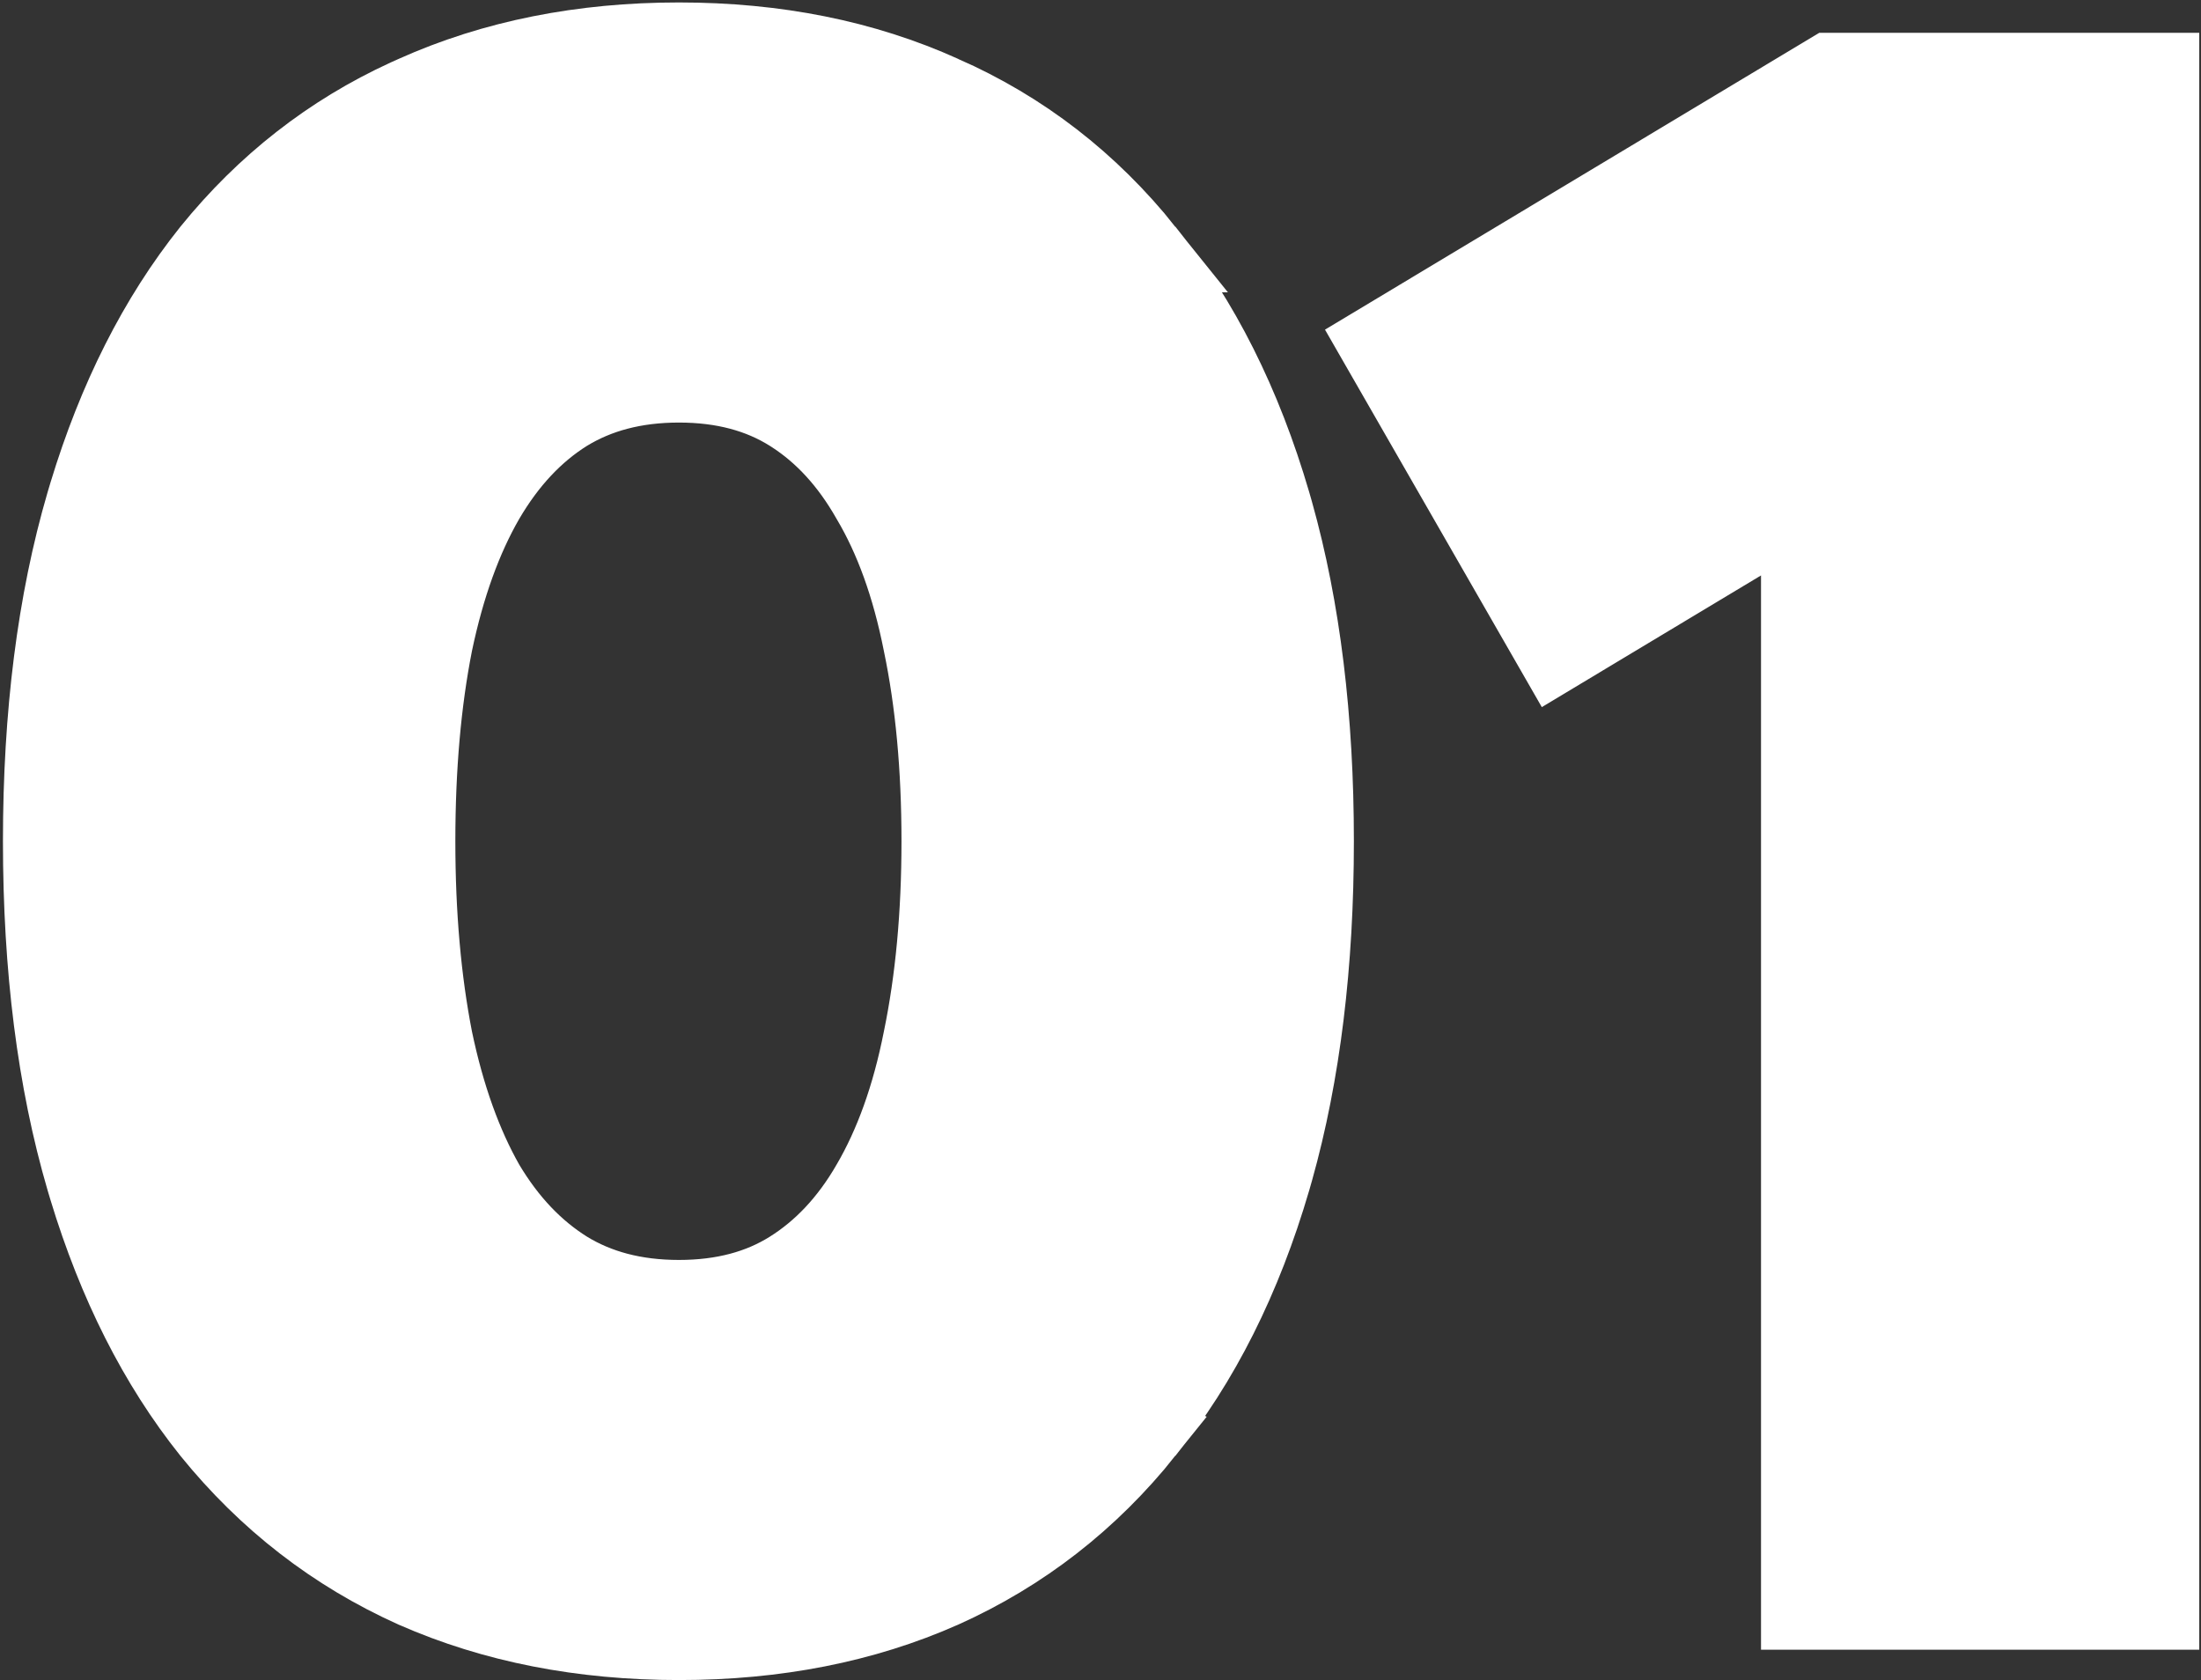 <?xml version="1.0" encoding="UTF-8"?> <svg xmlns="http://www.w3.org/2000/svg" width="507" height="387" viewBox="0 0 507 387" fill="none"><rect x="0" y="0" width="507" height="387" fill="#333333" stroke="none"/><path d="M156.389 9.854C178.59 9.854 198.831 13.852 216.941 22.051H216.942C235.261 30.118 250.813 42.155 263.524 58.043H263.523C276.365 73.902 286.02 93.282 292.657 115.948L293.272 118.091C299.523 140.336 302.577 165.594 302.577 193.76C302.577 221.925 299.523 247.184 293.272 269.429L292.657 271.571C286.02 294.237 276.365 313.617 263.523 329.476L263.524 329.477C250.824 345.351 235.293 357.452 217.006 365.673L216.989 365.681L216.97 365.688C198.853 373.74 178.603 377.665 156.389 377.665C134.173 377.665 113.859 373.74 95.605 365.701L95.572 365.688L95.539 365.673C77.264 357.457 61.671 345.37 48.826 329.522L48.808 329.5L48.789 329.477C36.498 314.113 27.127 295.445 20.519 273.687L19.888 271.571C13.222 248.81 9.968 222.833 9.968 193.76C9.968 164.686 13.222 138.709 19.888 115.948L20.519 113.833C27.127 92.075 36.498 73.407 48.789 58.043L48.826 57.996C61.281 42.631 76.324 30.868 93.896 22.818L95.605 22.051C113.859 13.857 134.174 9.855 156.389 9.854ZM497.31 16.84V370.68H414.938V116.118L366.615 145.147L358.494 150.026L353.776 141.812L322.345 87.099L317.807 79.198L325.618 74.508L419.445 18.165L421.653 16.84H497.31ZM156.389 88.036C146.081 88.036 137.497 90.39 130.308 94.798C123.076 99.327 116.796 105.908 111.559 114.866C106.436 123.739 102.398 134.759 99.606 148.111C96.957 161.519 95.6 176.719 95.6 193.76C95.6 210.633 96.956 225.837 99.608 239.414C102.397 252.75 106.434 263.859 111.572 272.906C116.798 281.686 123.078 288.199 130.334 292.737C137.518 297.135 146.093 299.483 156.389 299.483C166.712 299.483 175.194 297.123 182.198 292.746C189.454 288.211 195.657 281.704 200.732 272.926L200.742 272.906L200.754 272.887C206.024 263.872 210.061 252.787 212.698 239.452L212.714 239.376C215.514 225.819 216.946 210.629 216.946 193.76C216.946 176.727 215.512 161.547 212.718 148.163L212.698 148.067C210.061 134.735 206.03 123.752 200.786 114.92L200.742 114.847L200.7 114.772C195.776 106.121 189.806 99.698 182.872 95.202L182.198 94.772C175.194 90.395 166.712 88.036 156.389 88.036Z" fill="white" stroke="white" stroke-width="18.579"></path></svg> 